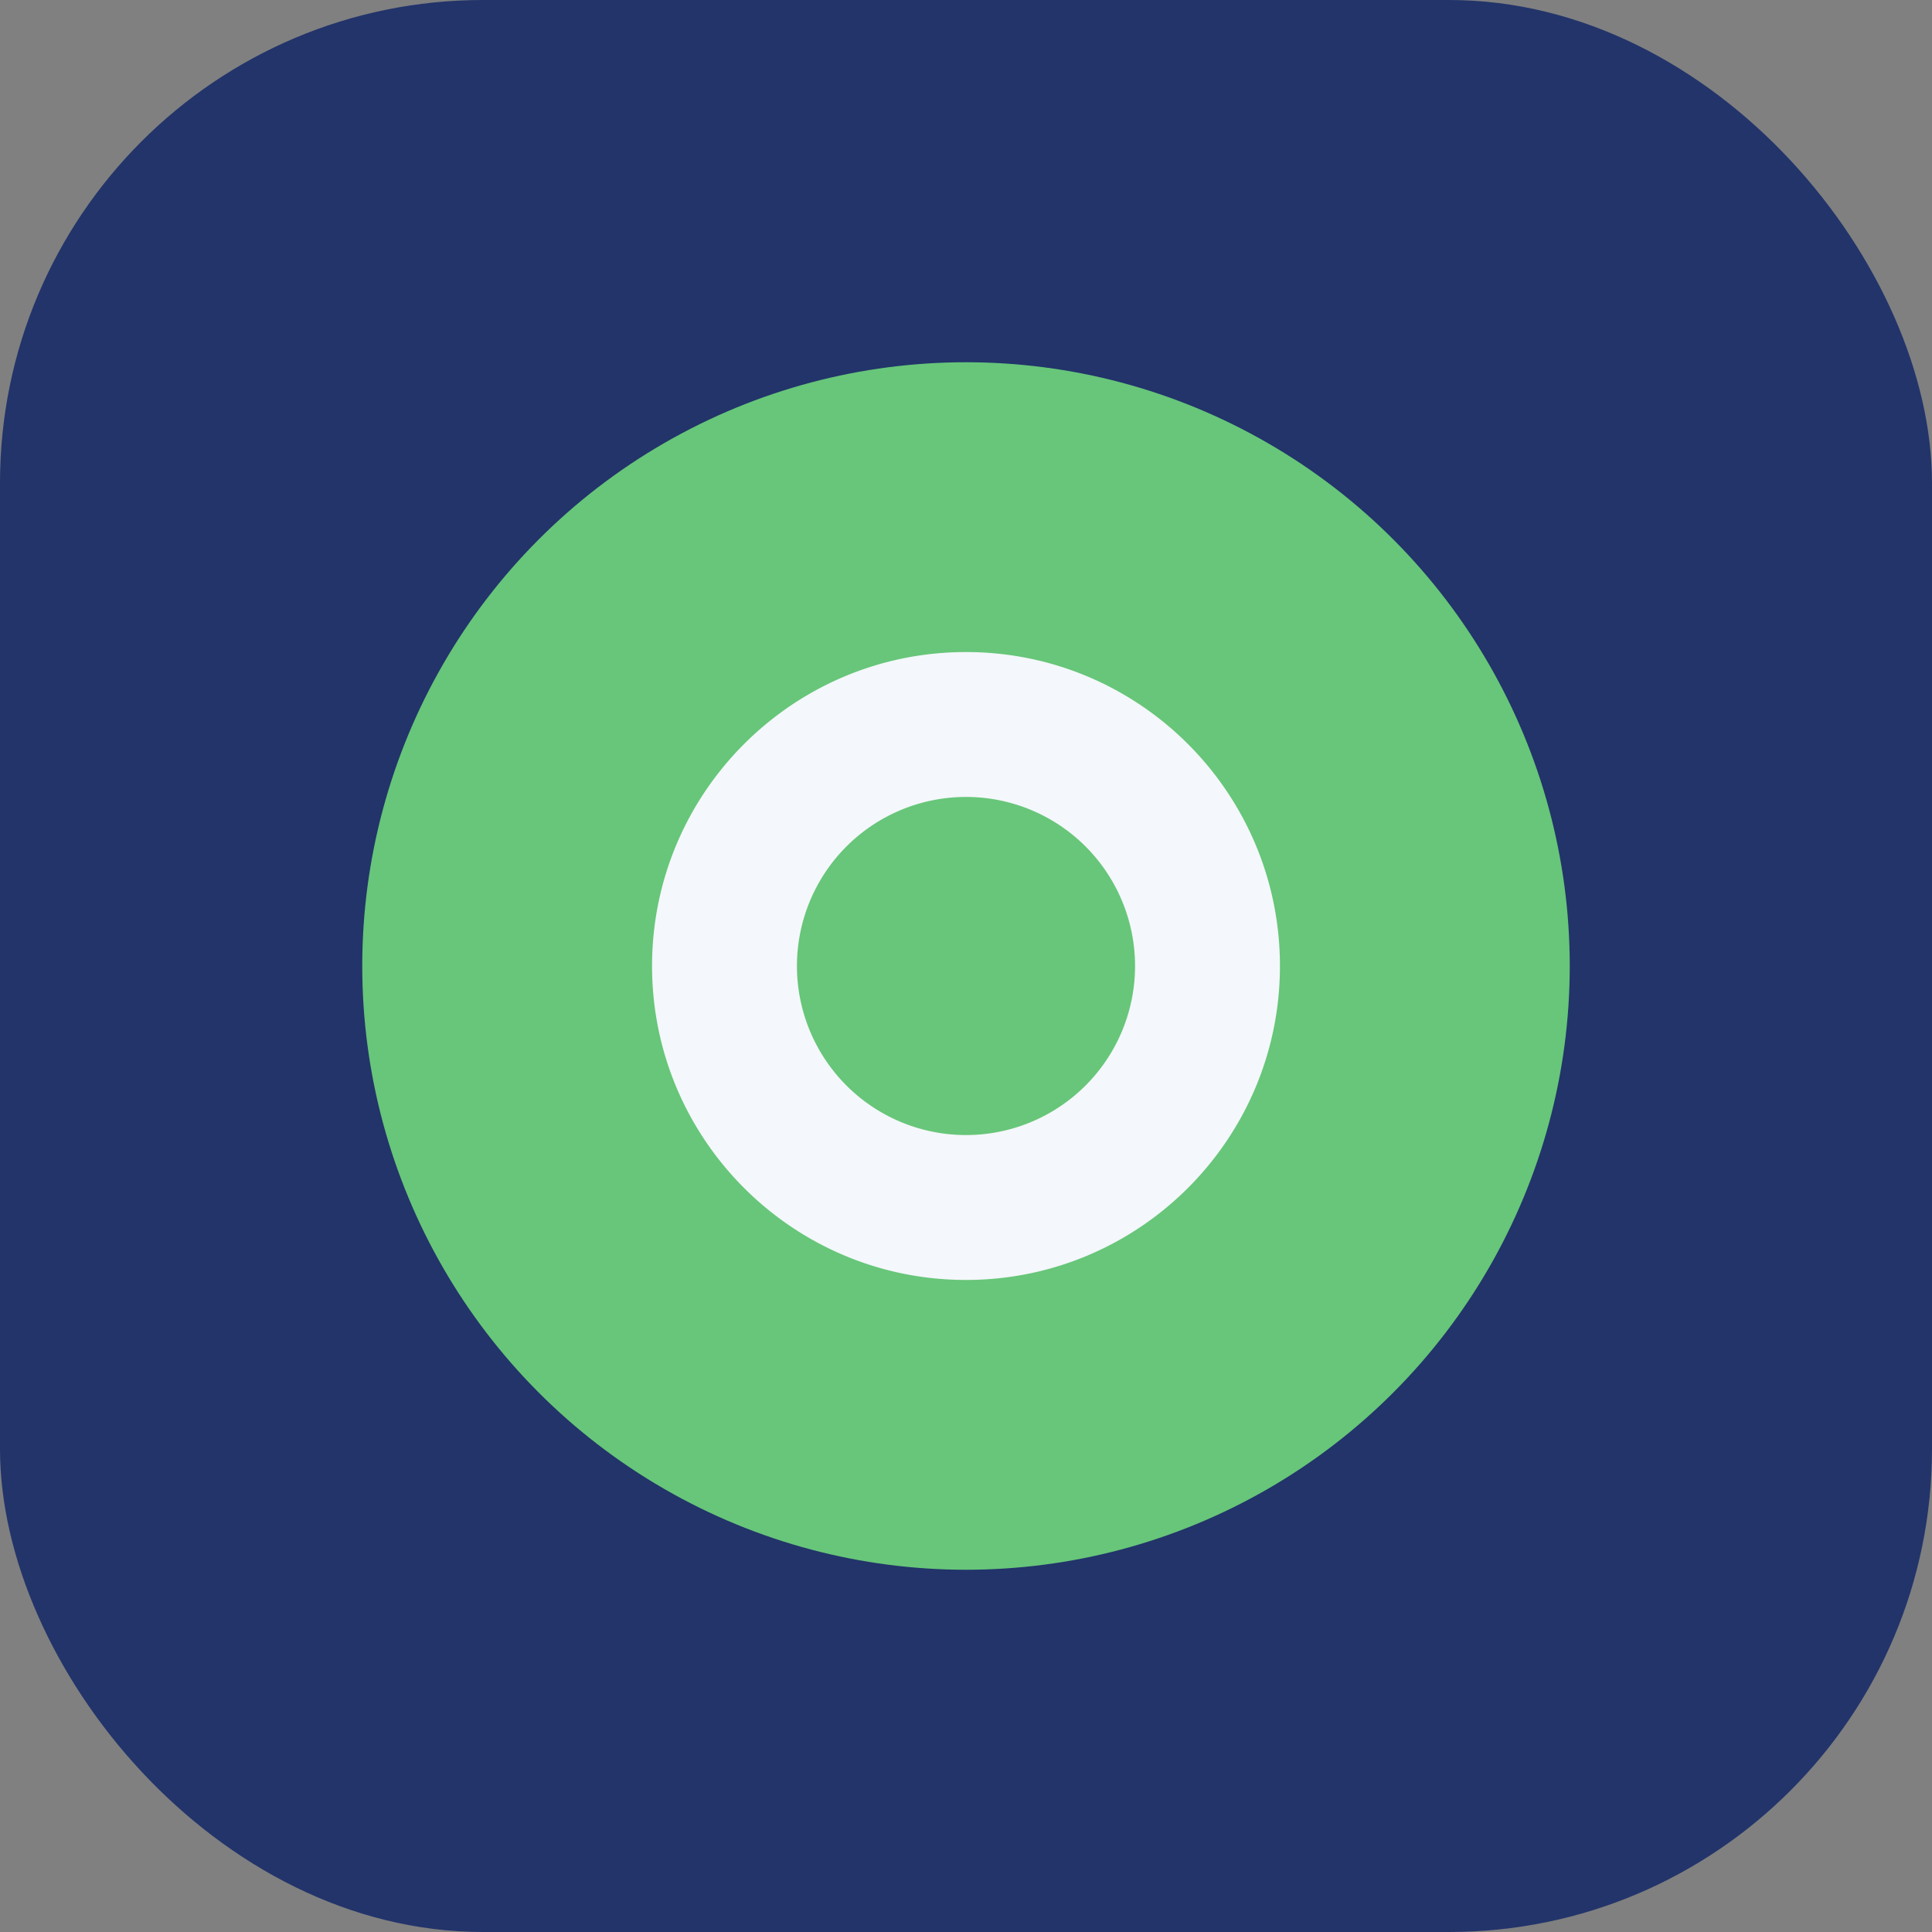 <?xml version="1.0" encoding="UTF-8"?>
<svg xmlns="http://www.w3.org/2000/svg" width="32" height="32" viewBox="0 0 32 32"><rect x="0" y="0" width="32" height="32" fill="#808080" stroke="none"/><rect width="32" height="32" rx="8" fill="#22346A"/><circle cx="16" cy="16" r="10" fill="#67C679"/><path d="M10.8 16c0-2.87 2.33-5.2 5.2-5.2s5.2 2.33 5.2 5.2c0 2.87-2.33 5.2-5.2 5.2s-5.2-2.33-5.2-5.2zm2.4 0a2.8 2.8 0 1 0 5.6 0 2.8 2.8 0 0 0-5.6 0z" fill="#F4F7FB"/></svg>